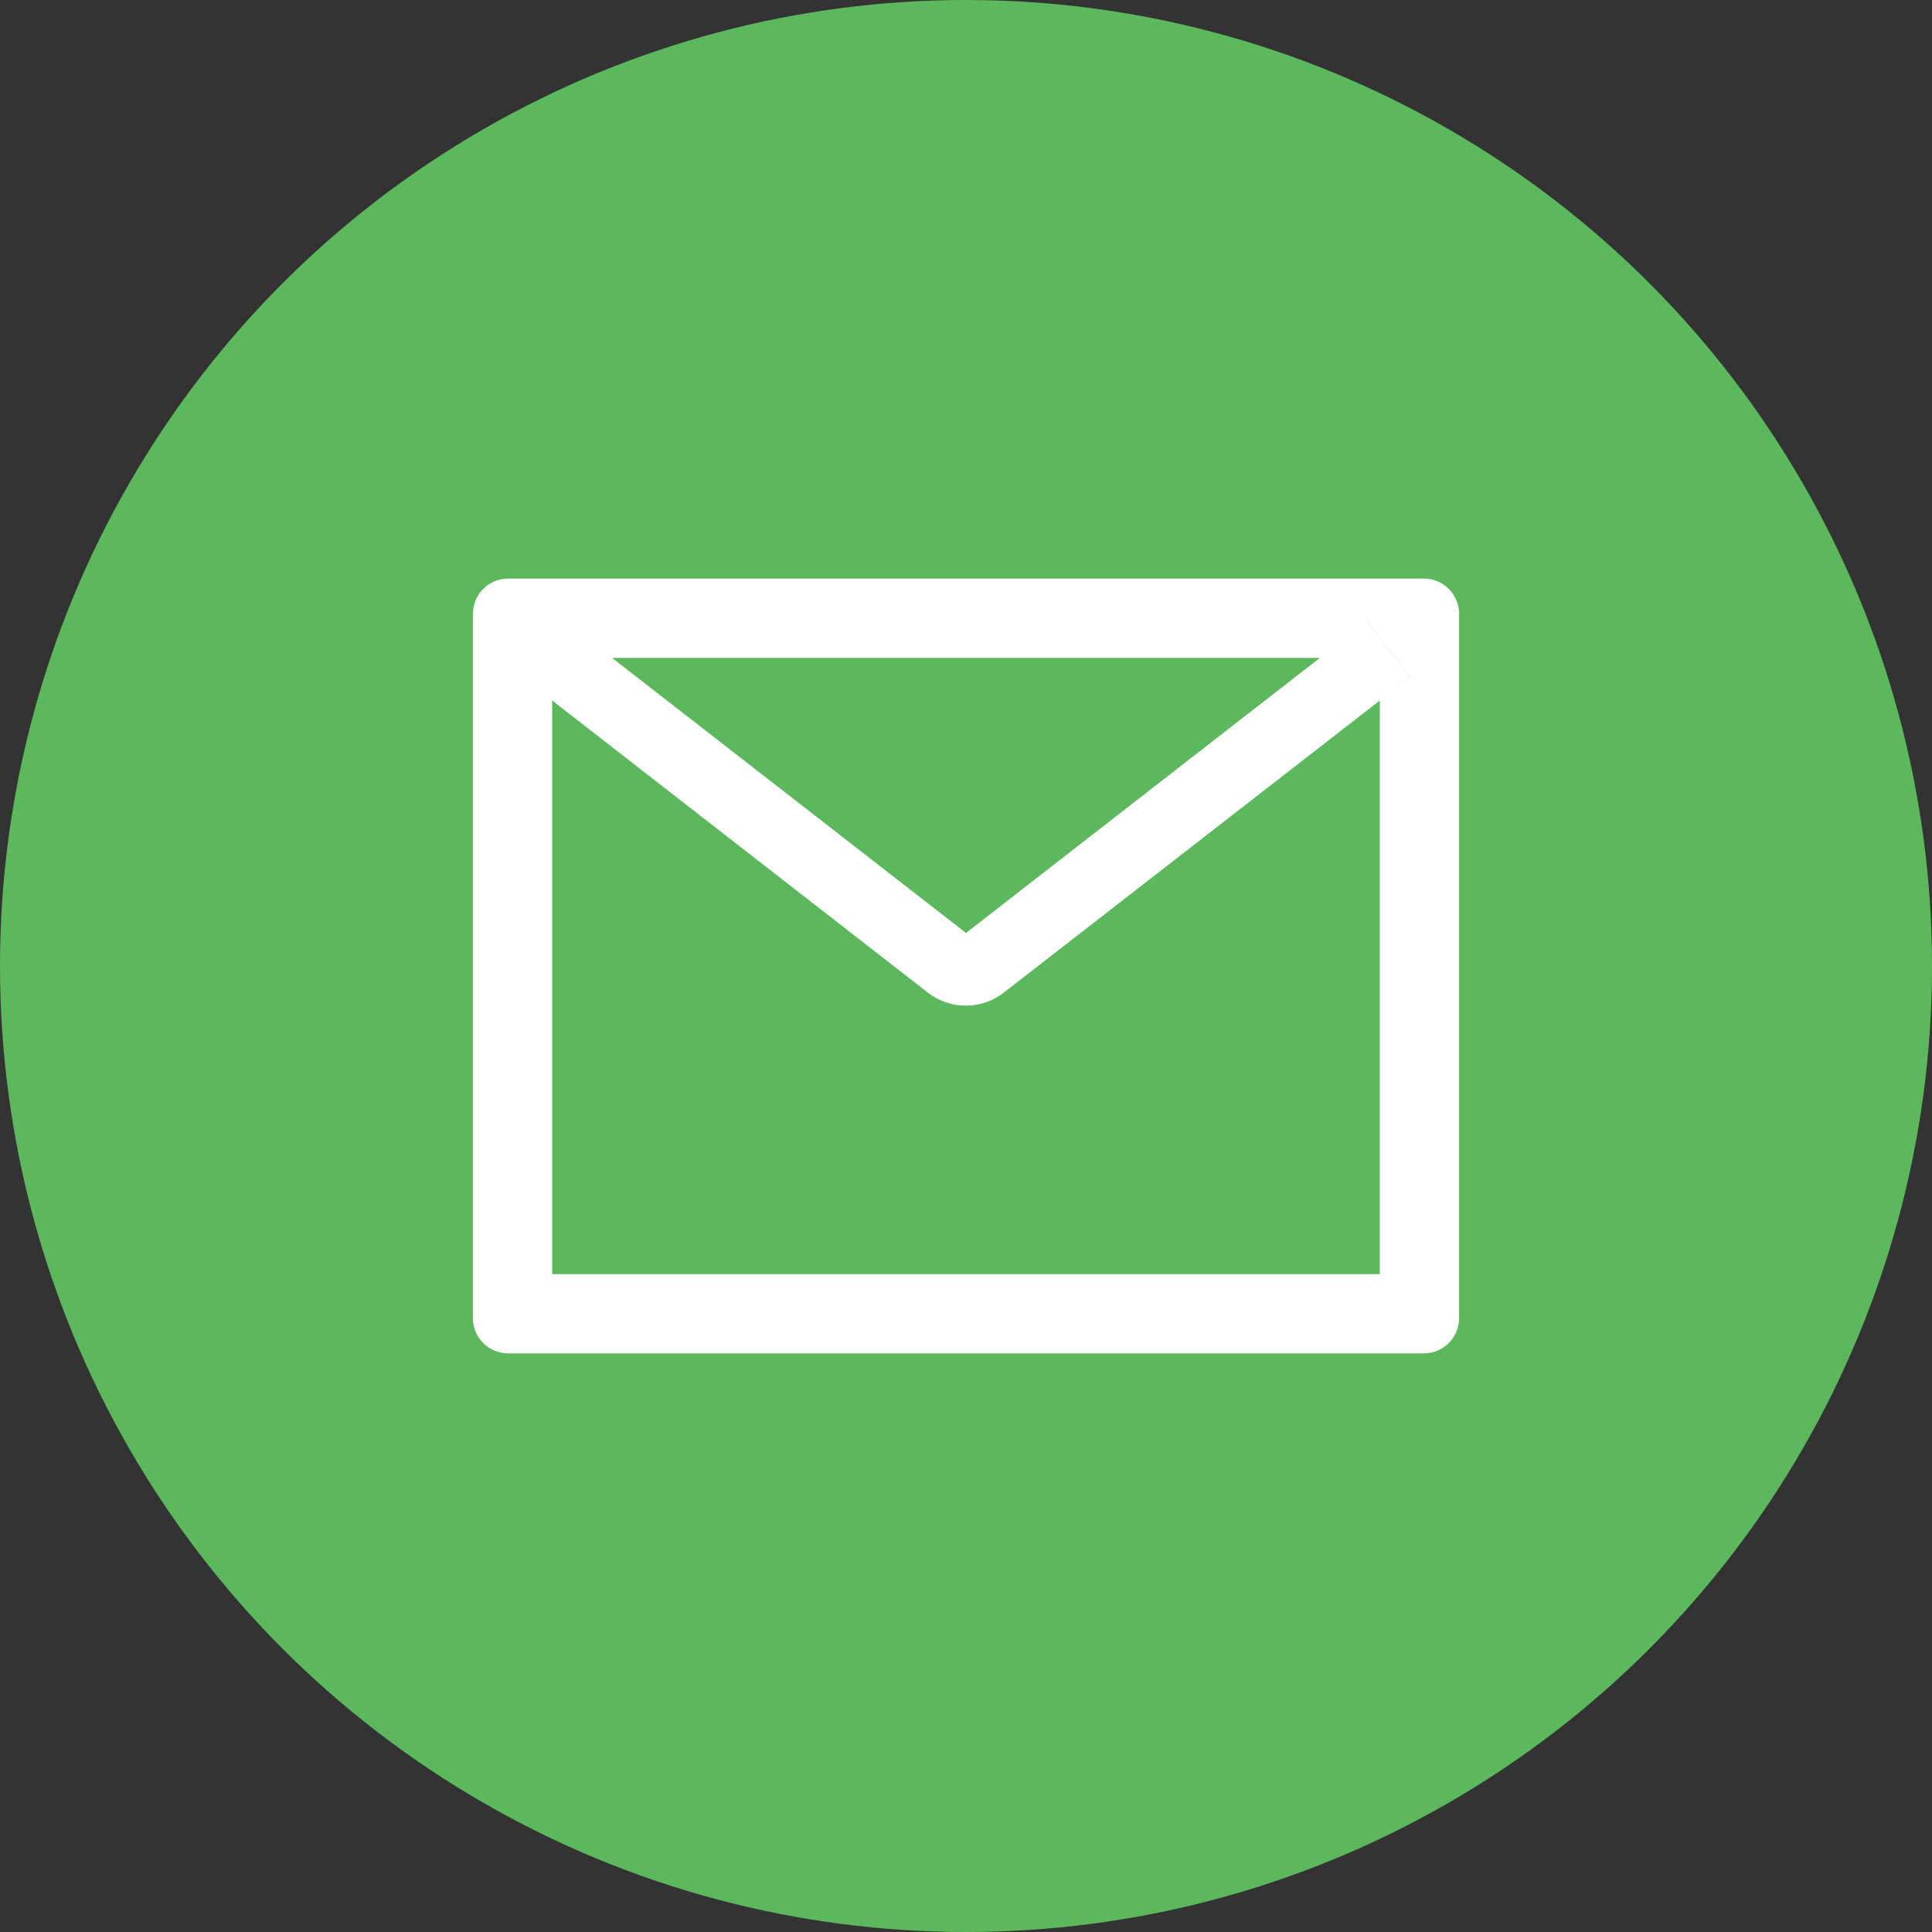 <svg width="32" height="32" viewBox="0 0 32 32" fill="none" xmlns="http://www.w3.org/2000/svg">
<rect x="0" y="0" width="32" height="32" fill="#333333" stroke="none"/>
<circle cx="16" cy="16" r="16" fill="#5CB85C"/>
<path d="M23.583 9.583H8.417C8.094 9.583 7.833 9.844 7.833 10.166V21.833C7.833 22.156 8.094 22.416 8.417 22.416H23.583C23.906 22.416 24.167 22.156 24.167 21.833V10.166C24.167 9.844 23.906 9.583 23.583 9.583ZM22.854 11.603V21.104H9.146V11.603L8.643 11.211L9.359 10.29L10.139 10.897H21.862L22.643 10.29L23.359 11.211L22.854 11.603ZM21.862 10.896L16 15.453L10.137 10.896L9.357 10.289L8.641 11.209L9.144 11.601L15.371 16.443C15.55 16.582 15.77 16.657 15.997 16.657C16.224 16.657 16.444 16.582 16.623 16.443L22.854 11.603L23.357 11.211L22.641 10.29L21.862 10.896Z" fill="white"/>
</svg>
